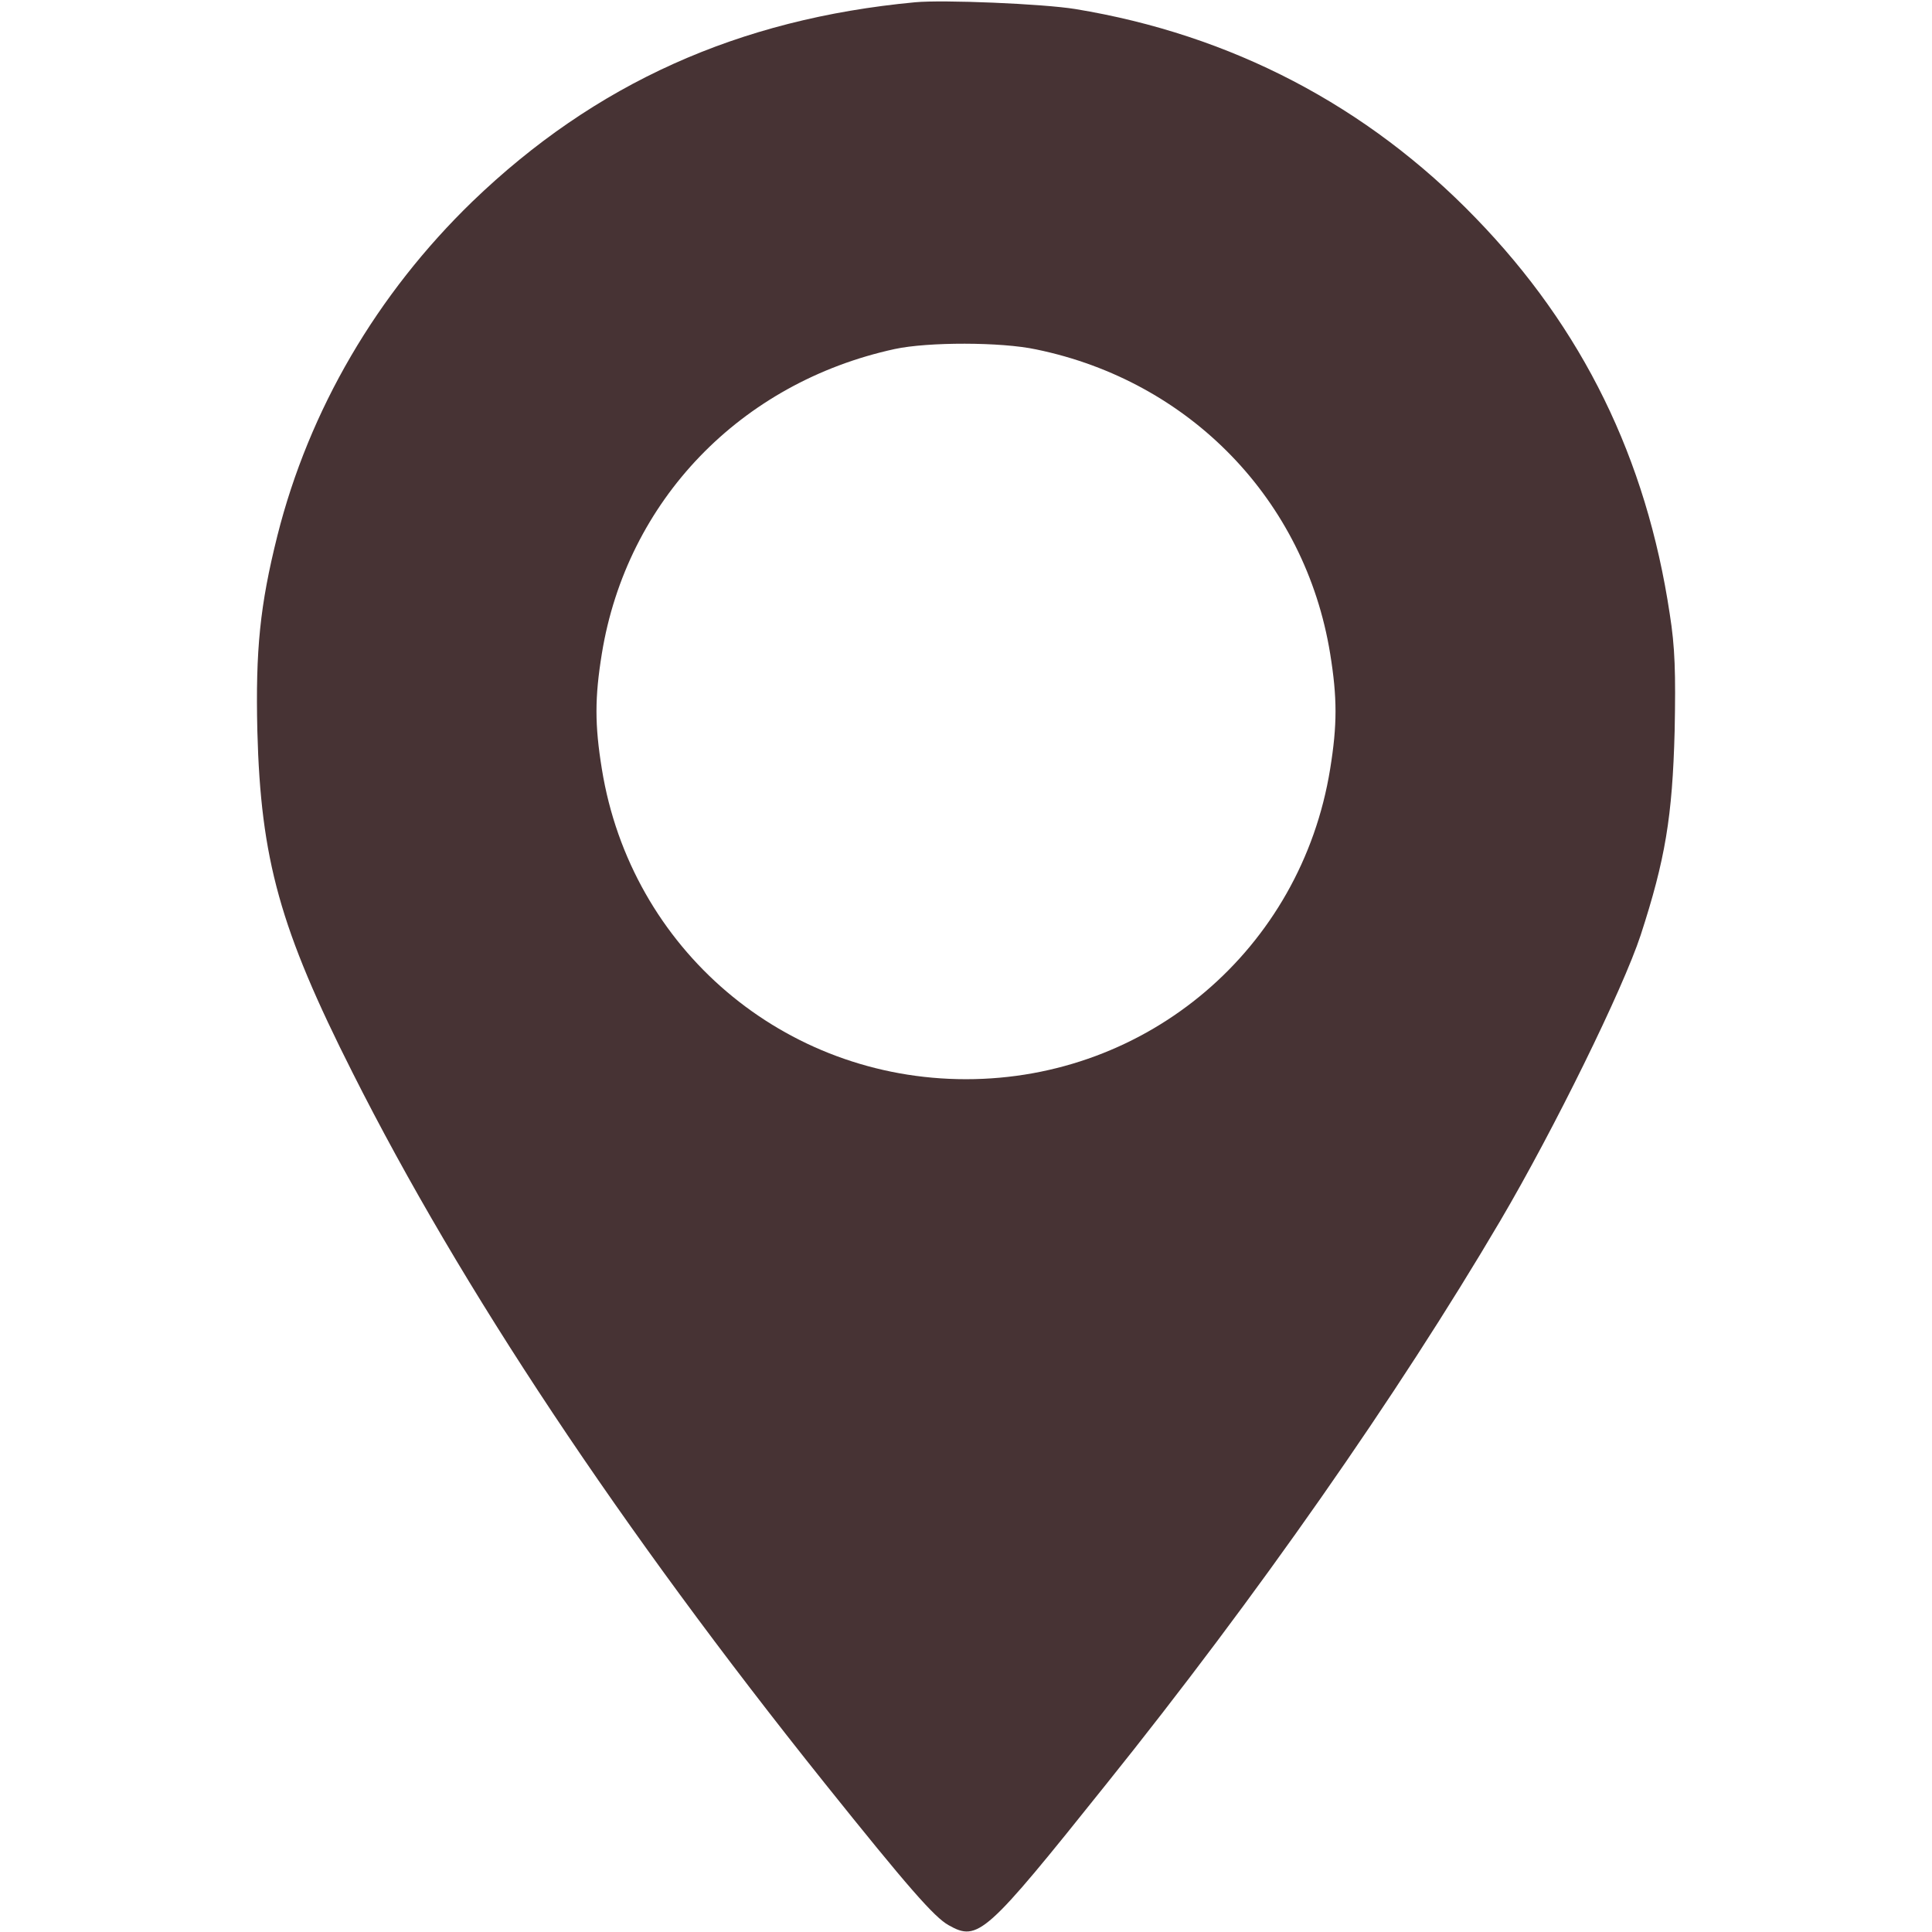 <?xml version="1.0" encoding="UTF-8"?> <svg xmlns="http://www.w3.org/2000/svg" width="249" height="249" viewBox="0 0 249 249" fill="none"><path d="M117.934 0.292C95.126 2.432 76.645 10.796 60.888 25.97C48.584 37.885 39.83 52.815 35.745 69.059C33.508 78.007 32.924 83.746 33.167 94.202C33.605 110.786 36.085 119.734 45.472 138.312C59.429 166.032 80.001 196.963 106.263 229.79C117.01 243.213 120.415 247.103 122.263 248.125C126.056 250.264 127.029 249.389 142.543 229.985C161.947 205.814 180.136 179.795 193.364 157.327C200.318 145.509 209.17 127.467 211.455 120.512C214.617 110.786 215.541 105.29 215.832 94.202C215.978 86.712 215.881 83.405 215.2 79.126C212.185 59.04 203.966 42.31 190.203 28.11C176.197 13.617 158.689 4.474 138.603 1.167C134.421 0.486 121.533 -0.049 117.934 0.292ZM133.546 45.034C153.388 49.119 168.221 64.487 171.431 84.232C172.355 89.922 172.355 93.424 171.431 99.114C167.686 122.311 147.941 139.09 124.5 139.09C101.059 139.09 81.314 122.311 77.569 99.114C76.645 93.424 76.645 89.922 77.569 84.232C80.779 64.536 95.418 49.314 115.308 44.985C119.588 44.061 129.023 44.061 133.546 45.034Z" fill="#473334"></path></svg> 